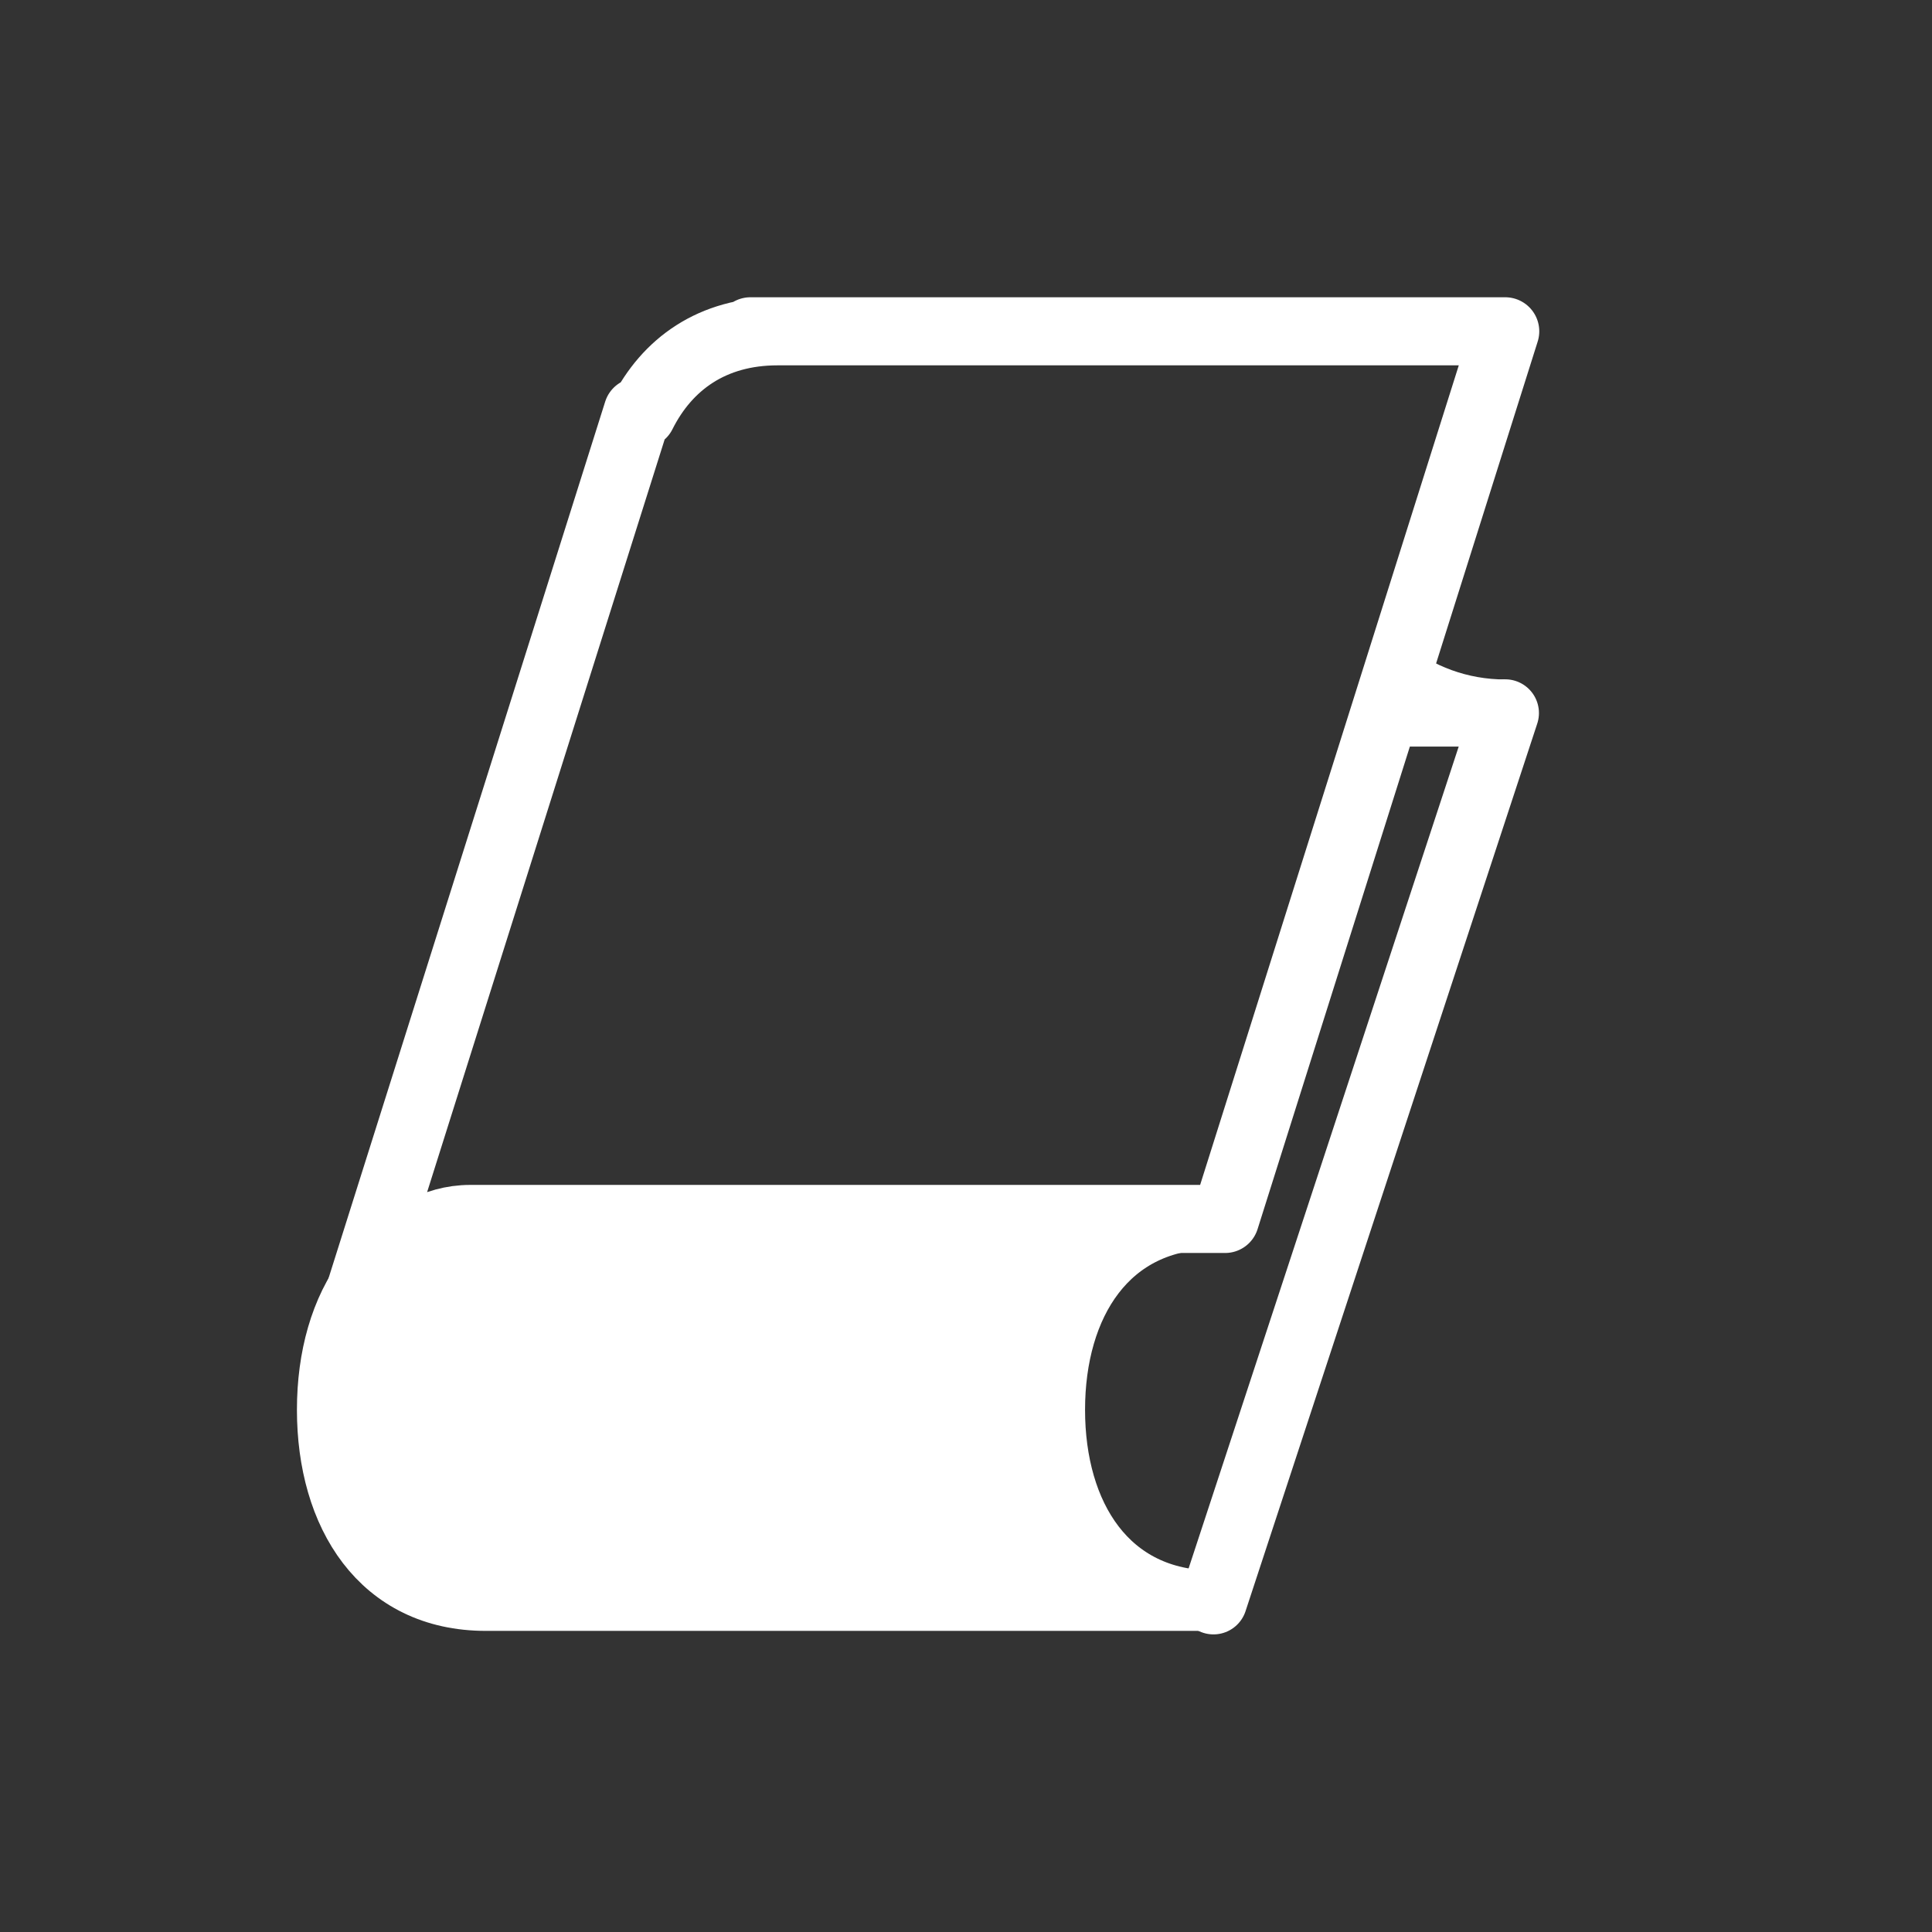 <?xml version="1.0" encoding="utf-8"?>
<!-- Generator: Adobe Illustrator 25.1.0, SVG Export Plug-In . SVG Version: 6.00 Build 0)  -->
<svg version="1.1" id="レイヤー_1" xmlns="http://www.w3.org/2000/svg" xmlns:xlink="http://www.w3.org/1999/xlink" x="0px"
	 y="0px" viewBox="0 0 95.94 95.94" style="enable-background:new 0 0 95.94 95.94;" xml:space="preserve">
<rect x="0" y="0" width="95.94" height="95.94" fill="#333333" stroke="none"/>
<style type="text/css">
	.st0{fill:#F9DFCD;stroke:#E42828;stroke-width:4;stroke-miterlimit:10;}
	.st1{fill:#F2F2F2;}
	.st2{opacity:0.7;fill:url(#SVGID_1_);}
	.st3{fill:#FFFFFF;}
	.st4{fill:#FCFDCE;}
	.st5{fill:#FFFFFF;stroke:#A6A6A6;stroke-width:2;stroke-miterlimit:8;}
	.st6{fill:#FFFFFF;stroke:#E42828;stroke-width:2.451;stroke-miterlimit:8;}
	.st7{fill:#F2F2F2;stroke:#A6A6A6;stroke-width:3;stroke-miterlimit:8;}
	.st8{fill:#FFFFFF;stroke:#70AD47;stroke-width:2;stroke-miterlimit:8;}
	.st9{fill:#FFFFFF;stroke:#5B9BD5;stroke-width:2;stroke-miterlimit:8;}
	.st10{fill:#FFFFFF;stroke:#00B0F0;stroke-width:2;stroke-miterlimit:8;}
	.st11{fill:#FFFFFF;stroke:#7030A0;stroke-width:2;stroke-miterlimit:8;}
	.st12{fill:#FFFFFF;stroke:#F4B183;stroke-width:2;stroke-miterlimit:8;}
	.st13{fill:#FFFFFF;stroke:#FF0000;stroke-width:2;stroke-miterlimit:8;}
	.st14{fill:none;stroke:#A6A6A6;stroke-width:3;stroke-miterlimit:8;}
	.st15{fill:#5E5C5A;}
	.st16{fill:#CF0F19;}
	.st17{fill:#4C4C4C;}
	.st18{fill:none;stroke:#4C4C4C;stroke-width:0.974;stroke-miterlimit:8;}
	.st19{fill:#FFFFFF;stroke:#000000;stroke-width:1.959;stroke-miterlimit:10;}
	.st20{fill:#FFFFFF;stroke:#4C4C4C;stroke-width:1.959;stroke-miterlimit:8;}
	.st21{fill:#FFFFFF;stroke:#FF0000;stroke-width:2.102;stroke-miterlimit:8;}
	.st22{fill:#FFFFFF;stroke:#70AD47;stroke-width:2.102;stroke-miterlimit:8;}
	.st23{fill:#FFFFFF;stroke:#F4B183;stroke-width:2.102;stroke-miterlimit:8;}
	.st24{fill:#FFFFFF;stroke:#FF0000;stroke-width:2;stroke-linejoin:bevel;stroke-miterlimit:8;}
	.st25{fill:#FFFFFF;stroke:#F4B183;stroke-width:2;stroke-linejoin:bevel;stroke-miterlimit:8;}
	.st26{fill:#FFFFFF;stroke:#F4B183;stroke-width:1.672;stroke-linejoin:bevel;stroke-miterlimit:8;}
	.st27{fill:#FFFFFF;stroke:#00B0F0;stroke-width:1.672;stroke-miterlimit:8;}
	.st28{fill:#FFFFFF;stroke:#A6A6A6;stroke-width:1.888;stroke-miterlimit:8;}
	.st29{fill:#FFFFFF;stroke:#000000;stroke-width:1.888;stroke-miterlimit:10;}
	.st30{fill:#FFFFFF;stroke:#4C4C4C;stroke-width:1.888;stroke-miterlimit:8;}
	.st31{fill:#FF0000;}
	.st32{fill:#FFFFFF;stroke:#FF0000;stroke-width:2.215;stroke-miterlimit:8;}
	.st33{fill:#FFFFFF;stroke:#231815;stroke-width:2;stroke-miterlimit:8;}
	.st34{fill:#FFFFFF;stroke:#A6A6A6;stroke-width:1.145;stroke-miterlimit:8;}
	.st35{fill:#FFFFFF;stroke:#231815;stroke-width:1.145;stroke-miterlimit:8;}
	.st36{fill:#F2F2F2;stroke:#FF0000;stroke-width:2;stroke-miterlimit:8;}
	.st37{fill:#F2F2F2;stroke:#A6A6A6;stroke-width:2;stroke-miterlimit:8;}
	.st38{fill-rule:evenodd;clip-rule:evenodd;fill:#2B5797;}
	.st39{fill-rule:evenodd;clip-rule:evenodd;fill:#D04525;}
	.st40{fill:none;}
	.st41{fill-rule:evenodd;clip-rule:evenodd;fill:#1E7145;}
	.st42{fill:#FFFFFF;stroke:#F4B183;stroke-width:1.484;stroke-miterlimit:8;}
	.st43{fill:#FFFFFF;stroke:#000000;stroke-width:0.838;stroke-miterlimit:10;}
	.st44{fill:#FFFFFF;stroke:#4C4C4C;stroke-width:0.838;stroke-miterlimit:8;}
	.st45{fill:#FFFFFF;stroke:#00B0F0;stroke-width:1.484;stroke-miterlimit:8;}
	.st46{fill:#FFFFFF;stroke:#70AD47;stroke-width:1.484;stroke-miterlimit:8;}
	.st47{fill:none;stroke:#FF0000;stroke-width:3;stroke-miterlimit:8;}
	.st48{fill:#FFFFFF;stroke:#000000;stroke-width:1.097;stroke-miterlimit:10;}
	.st49{fill:#FFFFFF;stroke:#4C4C4C;stroke-width:1.097;stroke-miterlimit:8;}
	.st50{fill-rule:evenodd;clip-rule:evenodd;fill:#FFFFFF;}
	.st51{fill:#FFFFFF;stroke:#000000;stroke-miterlimit:10;}
	.st52{fill:#FFFFFF;stroke:#4C4C4C;stroke-miterlimit:8;}
	.st53{fill:none;stroke:#A6A6A6;stroke-width:1.001;stroke-miterlimit:8;}
	.st54{fill-rule:evenodd;clip-rule:evenodd;fill:#FFFFFF;stroke:#00B0F0;stroke-miterlimit:8;}
	.st55{fill:none;stroke:#A6A6A6;stroke-miterlimit:8;}
	.st56{fill-rule:evenodd;clip-rule:evenodd;fill:#F4B183;}
	.st57{fill:none;stroke:#F4B183;stroke-miterlimit:8;}
	.st58{fill:#231815;}
	.st59{fill-rule:evenodd;clip-rule:evenodd;fill:#FFFFFF;stroke:#231815;stroke-miterlimit:8;}
	.st60{fill:none;stroke:#231815;stroke-miterlimit:8;}
	.st61{fill-rule:evenodd;clip-rule:evenodd;fill:#00B0F0;}
	.st62{fill:none;stroke:#F4B183;stroke-width:2;stroke-miterlimit:8;}
	.st63{fill:#CBDBB4;}
	.st64{fill:#F4B183;}
	.st65{fill:#A6A6A6;}
	.st66{fill:none;stroke:#231815;stroke-width:1.202;stroke-miterlimit:8;}
	.st67{fill:#A6A6A6;stroke:#231815;stroke-width:1.202;stroke-miterlimit:8;}
	.st68{fill:#FFFFFF;stroke:#231815;stroke-width:1.145;stroke-miterlimit:8;}
	.st69{fill:none;stroke:url(#SVGID_2_);stroke-width:10;stroke-miterlimit:10;}
	.st70{fill:none;stroke:url(#SVGID_3_);stroke-width:10;stroke-miterlimit:10;}
	.st71{fill:none;stroke:url(#SVGID_4_);stroke-width:10;stroke-miterlimit:10;}
	.st72{opacity:0.7;fill:url(#SVGID_5_);stroke:#A6A6A6;stroke-width:3;stroke-miterlimit:10;}
	.st73{opacity:0.7;fill:url(#SVGID_6_);stroke:#A6A6A6;stroke-width:3;stroke-miterlimit:10;}
	.st74{opacity:0.7;fill:url(#SVGID_7_);stroke:#A6A6A6;stroke-width:3;stroke-miterlimit:10;}
	.st75{fill:#9999FE;}
	.st76{clip-path:url(#SVGID_9_);}
	.st77{clip-path:url(#SVGID_11_);}
	.st78{clip-path:url(#SVGID_13_);}
	.st79{clip-path:url(#SVGID_15_);}
	.st80{fill:#292929;}
	.st81{fill:#FF1D24;}
	.st82{fill-rule:evenodd;clip-rule:evenodd;fill:#7F7F7F;}
	.st83{fill:#7F7F7F;}
	.st84{fill:#FFDFA5;stroke:#FFCC66;stroke-width:4.205;stroke-miterlimit:10;}
	.st85{fill:#FFDFA5;stroke:#FFCC66;stroke-width:4.414;stroke-miterlimit:10;}
	.st86{fill:none;stroke:#7F7F7F;stroke-width:2;stroke-miterlimit:10;}
	.st87{fill:#FFFFFF;stroke:#7F7F7F;stroke-width:2.428;stroke-miterlimit:10;}
	.st88{fill:#7F7F7F;stroke:#7F7F7F;stroke-width:2.246;stroke-linejoin:round;stroke-miterlimit:10;}
	.st89{fill:none;stroke:#FF1D24;stroke-width:0.855;stroke-miterlimit:10;}
	.st90{fill:#FF1D24;stroke:#FFFFFF;stroke-width:1.833;stroke-miterlimit:10;}
	.st91{fill:#FF1D24;stroke:#FFFFFF;stroke-width:2.749;stroke-miterlimit:10;}
	.st92{fill:none;stroke:#FFFFFF;stroke-width:2.749;stroke-miterlimit:10;}
	.st93{clip-path:url(#SVGID_17_);}
	.st94{clip-path:url(#SVGID_19_);}
	.st95{clip-path:url(#SVGID_21_);}
	.st96{clip-path:url(#SVGID_23_);}
	.st97{clip-path:url(#SVGID_25_);}
	.st98{clip-path:url(#SVGID_27_);}
	.st99{clip-path:url(#SVGID_29_);}
	.st100{clip-path:url(#SVGID_31_);}
	.st101{fill:#FFFFFF;stroke:#6859A1;stroke-width:2;stroke-miterlimit:8;}
	.st102{fill:#FFFFFF;stroke:#6859A1;stroke-width:1.687;stroke-miterlimit:8;}
	.st103{fill:#FFFFFF;stroke:#E42828;stroke-width:2;stroke-miterlimit:8;}
	.st104{fill:#FFFFFF;stroke:#E42828;stroke-width:2;stroke-miterlimit:10;}
	.st105{fill:#FFFFFF;stroke:#A6A6A6;stroke-width:2.098;stroke-miterlimit:8;}
	.st106{fill:none;stroke:#7F7F7F;stroke-width:3;stroke-miterlimit:8;}
	.st107{fill:#0D5BAD;}
	.st108{fill:#0B59AA;}
	.st109{fill:#54B405;}
	.st110{fill:#CE164F;}
	.st111{fill:#0E62B1;}
	.st112{fill:#D41852;}
	.st113{fill:#58BA06;}
	.st114{fill:#BE0E41;}
	.st115{fill:#F4CB1D;}
	.st116{fill:#4DA704;}
	.st117{fill:#5CC006;}
	.st118{fill:#F2C616;}
	.st119{fill:#C9144B;}
	.st120{fill:#F1C110;}
	.st121{fill:#60C608;}
	.st122{fill:#C51147;}
	.st123{fill:#62CA07;}
	.st124{fill:#F8DA2F;}
	.st125{fill:#FAE33A;}
	.st126{fill:#F9DF35;}
	.st127{fill:#4BA205;}
	.st128{fill:#68D10B;}
	.st129{fill:#EEB80A;}
	.st130{fill:#F0BB0B;}
	.st131{fill:#1187C1;}
	.st132{fill:#E29509;}
	.st133{fill:#D71A56;}
	.st134{fill:#F0BC0B;}
	.st135{fill:#E59D09;}
	.st136{fill:#117FBE;}
	.st137{fill:#EF2378;}
	.st138{fill:#52AF05;}
	.st139{fill:#E8A50A;}
	.st140{fill:#1391C5;}
	.st141{fill:#DE1C5F;}
	.st142{fill:#B80C3F;}
	.st143{fill:#136FB7;}
	.st144{fill:#106FB6;}
	.st145{fill:#FCEC45;}
	.st146{fill:#ECB10A;}
	.st147{fill:#0B58A9;}
	.st148{fill:#1077B9;}
	.st149{fill:#65CF09;}
	.st150{fill:#139ACA;}
	.st151{fill:#FCED47;}
	.st152{fill:#EBAD0B;}
	.st153{fill:#FBE740;}
	.st154{fill:#EDB10A;}
	.st155{fill:#106CB7;}
	.st156{fill:#DC1B5D;}
	.st157{fill:#FBF5F8;}
	.st158{fill:#FDF357;}
	.st159{fill:#E02064;}
	.st160{fill:#193E9D;}
	.st161{fill:#9D3437;}
	.st162{fill:#CFE5CE;}
	.st163{fill:#19419F;}
	.st164{fill:#60C10E;}
	.st165{fill:#C81A4D;}
	.st166{fill:#C71E37;}
	.st167{fill:#BA172D;}
	.st168{fill:#103D9D;}
	.st169{fill:#CE3E6E;}
	.st170{fill:#E3BABA;}
	.st171{fill:#63CA07;}
	.st172{fill:#DAECDA;}
	.st173{fill:#DC1E5E;}
	.st174{fill:#E42069;}
	.st175{fill:#B15960;}
	.st176{fill:#D36986;}
	.st177{fill:#B4384F;}
	.st178{fill:#56B705;}
	.st179{fill:#FDFEFD;}
	.st180{fill:#D6E9D0;}
	.st181{fill:#B90B3E;}
	.st182{fill:#F6D225;}
	.st183{fill:#F7D72A;}
	.st184{fill:#FCED45;}
	.st185{fill:#FBE73E;}
	.st186{fill:#E08F0A;}
	.st187{fill:#DD8609;}
	.st188{fill:#F4257F;}
	.st189{fill:#E92170;}
	.st190{fill:#F92787;}
	.st191{fill:#FE298F;}
	.st192{fill:#B5093B;}
	.st193{fill:#AAAAB0;}
	.st194{fill:#53B205;}
	.st195{fill:#4DA804;}
	.st196{fill:#F4CC1D;}
	.st197{fill:#FAE53C;}
	.st198{fill:#F2C716;}
	.st199{fill:#0C59AA;}
	.st200{fill:#4AA103;}
	.st201{fill:#F8DB2F;}
	.st202{fill:#D71A57;}
	.st203{fill:#0E63B1;}
	.st204{fill:#E59E09;}
	.st205{fill:#1186C1;}
	.st206{fill:#1180BE;}
	.st207{fill:#ED2276;}
	.st208{fill:#1396C7;}
	.st209{fill:#FA2D8C;}
	.st210{fill:#0F70B7;}
	.st211{fill:#ECB109;}
	.st212{fill:#DD8509;}
	.st213{fill:#1079BB;}
	.st214{fill:#137D09;}
	.st215{fill:#FEF252;}
	.st216{fill:#DC1D5E;}
	.st217{fill:#DD1D5F;}
	.st218{fill:#116BB7;}
	.st219{fill:#DD1C5E;}
	.st220{fill:#FCEA43;}
	.st221{fill:#017500;}
	.st222{fill:#E12266;}
	.st223{fill:#E9AC0A;}
	.st224{fill:#128105;}
	.st225{fill:#9B3235;}
	.st226{fill:#A05604;}
	.st227{fill:#063D9D;}
	.st228{fill:#FDEF4B;}
	.st229{fill:#8B4203;}
	.st230{fill:#984F0A;}
	.st231{fill:#0841A0;}
	.st232{fill:#137E0F;}
	.st233{fill:#16429F;}
	.st234{fill:#954C0E;}
	.st235{fill:#147F0B;}
	.st236{fill:#49A7D5;}
	.st237{fill:#9B0220;}
	.st238{fill:#7E5C86;}
	.st239{fill:#7DB35E;}
	.st240{fill:#A12635;}
	.st241{fill:#2C891A;}
	.st242{fill:#0E5BAD;}
	.st243{fill:#73B43F;}
	.st244{fill:#1F8B12;}
	.st245{fill:#AF223F;}
	.st246{fill:#B93B55;}
	.st247{fill:#278E20;}
	.st248{fill:#C6904D;}
	.st249{fill:#B31C3D;}
	.st250{fill:#5ABE06;}
	.st251{fill:#5B684E;}
	.st252{fill:#86C259;}
	.st253{fill:#8FCC59;}
	.st254{fill:#57B706;}
	.st255{fill:#CF164F;}
	.st256{fill:#B50C3A;}
	.st257{fill:#C51146;}
	.st258{fill:#CA164A;}
	.st259{fill:#FBEC45;}
	.st260{fill:#A31521;}
	.st261{fill:#F6D62A;}
	.st262{fill:#BE0D41;}
	.st263{fill:#B60B3D;}
	.st264{fill:#0F6DB5;}
	.st265{fill:#468DC8;}
	.st266{fill:#4D88C0;}
	.st267{fill:#60C707;}
	.st268{fill:#118DC3;}
	.st269{fill:#F3247E;}
	.st270{fill:#A07E1C;}
	.st271{fill:#F72683;}
	.st272{fill:#EFB90A;}
	.st273{fill:#BE7A01;}
	.st274{fill:#DF8D08;}
	.st275{fill:#BD6C01;}
	.st276{fill:#E21E66;}
	.st277{fill:#90923B;}
	.st278{fill:#C9134A;}
	.st279{fill:#91D55B;}
	.st280{fill:#67D109;}
	.st281{fill:#65CE08;}
	.st282{fill:#C37E02;}
	.st283{fill:#98E15D;}
	.st284{fill:#92011B;}
	.st285{fill:#7C5B82;}
	.st286{fill:#94963B;}
	.st287{fill:#96D95D;}
	.st288{fill:#95A045;}
	.st289{fill:#EBAE0A;}
	.st290{fill:#87CB42;}
	.st291{fill:#A6750F;}
	.st292{fill:#E42828;}
	.st293{fill:none;stroke:#FFFFFF;stroke-width:2;stroke-miterlimit:8;}
	.st294{fill:#FFFFFF;stroke:#E42828;stroke-width:2.088;stroke-miterlimit:8;}
	.st295{fill:#FFFFFF;stroke:#6859A1;stroke-width:2.09;stroke-miterlimit:8;}
	.st296{fill:#6859A1;}
	.st297{fill:#FFFFFF;stroke:#FF0000;stroke-width:2.088;stroke-miterlimit:8;}
	.st298{fill:#FFFFFF;stroke:#6859A1;stroke-width:2.27;stroke-miterlimit:8;}
	.st299{fill:#5959B1;}
	.st300{fill:#FFFFFF;stroke:#E42828;stroke-width:2.27;stroke-miterlimit:8;}
	.st301{fill:#FFFFFF;stroke:#6859A1;stroke-width:2.147;stroke-miterlimit:8;}
	.st302{fill:#F2F2F2;stroke:#4C4C4C;stroke-width:2.27;stroke-miterlimit:8;}
	.st303{fill:#C2C2FE;}
	.st304{fill:none;stroke:#4C4C4C;stroke-width:1.135;stroke-miterlimit:8;}
	.st305{fill:none;stroke:#4C4C4C;stroke-width:0.964;stroke-miterlimit:8;}
	.st306{fill:#70AD47;}
	.st307{fill:none;stroke:#4C4C4C;stroke-width:1.135;stroke-miterlimit:8;stroke-dasharray:2.902,2.902;}
	.st308{fill:none;stroke:#4C4C4C;stroke-width:1.135;stroke-miterlimit:8;stroke-dasharray:3.422,3.422;}
	.st309{fill:#FFFFFF;stroke:#6859A1;stroke-width:1.461;stroke-miterlimit:8;}
	.st310{fill:#FFFFFF;stroke:#A6A6A6;stroke-width:2.535;stroke-miterlimit:8;}
	.st311{fill:#F2F2F2;stroke:#F4B183;stroke-width:2;stroke-miterlimit:8;}
	.st312{fill:#FFFFFF;stroke:#E42828;stroke-width:1.629;stroke-miterlimit:8;}
	.st313{fill:none;stroke:#A6A6A6;stroke-width:11.041;stroke-miterlimit:8;}
	.st314{fill:#E7241D;}
	.st315{fill:url(#SVGID_46_);}
	.st316{fill:#F9B900;}
	.st317{fill:#FFFFFF;stroke:#FFFFFF;stroke-width:1.22;stroke-linejoin:round;}
	.st318{fill:#FFFFFF;stroke:#6859A1;stroke-width:1.746;stroke-miterlimit:8;}
	.st319{fill:#FFFFFF;stroke:#F4B183;stroke-width:1.605;stroke-miterlimit:8;}
	.st320{fill:#FFFFFF;stroke:#F4B183;stroke-width:1.659;stroke-miterlimit:8;}
	.st321{fill:none;stroke:#E42828;stroke-width:5;stroke-miterlimit:8;}
	.st322{fill:none;stroke:#6859A1;stroke-width:5;stroke-miterlimit:8;}
	.st323{fill:none;stroke:#9999FE;stroke-width:5;stroke-miterlimit:8;}
	.st324{fill:#A6A6A6;stroke:#FFFFFF;stroke-width:2;stroke-miterlimit:8;}
	.st325{fill:#FFFFFF;stroke:#E42828;stroke-width:1.659;stroke-miterlimit:8;}
	.st326{fill:#FFFFFF;stroke:#70AD47;stroke-width:1.605;stroke-miterlimit:8;}
	.st327{fill:#FFFFFF;stroke:#A6A6A6;stroke-width:2.395;stroke-miterlimit:8;}
	.st328{fill:#FFFFFF;stroke:#7F7F7F;stroke-width:2.404;stroke-miterlimit:8;}
	.st329{fill:#FFFFFF;stroke:#7F7F7F;stroke-width:1.602;stroke-miterlimit:8;}
	.st330{fill:none;stroke:#4C4C4C;stroke-width:0.801;stroke-miterlimit:8;}
	.st331{fill:#FFFFFF;stroke:#F4B183;stroke-width:2.404;stroke-miterlimit:8;}
	.st332{fill:#FFFFFF;stroke:#9999FE;stroke-width:2.023;stroke-miterlimit:8;}
	.st333{fill:#FFFFFF;stroke:#F4B183;stroke-width:3.308;stroke-miterlimit:8;}
	.st334{fill:none;stroke:#4C4C4C;stroke-width:1.103;stroke-miterlimit:8;}
	.st335{fill:none;stroke:#4C4C4C;stroke-width:1.103;stroke-miterlimit:8;stroke-dasharray:3.096,3.096;}
	.st336{fill:none;stroke:#4C4C4C;stroke-width:1.103;stroke-miterlimit:8;stroke-dasharray:3.355,3.355;}
	.st337{fill:none;stroke:#F4B183;stroke-width:3.308;stroke-miterlimit:8;}
	.st338{fill:#4C4C4C;stroke:#FFFFFF;stroke-width:2.205;stroke-miterlimit:8;}
	.st339{fill:#FFFFFF;stroke:#9999FE;stroke-width:2;stroke-miterlimit:8;}
	.st340{fill:#FFFFFF;stroke:#9999FE;stroke-width:1.729;stroke-miterlimit:8;}
	.st341{opacity:0.53;fill:#FFFFFF;stroke:#A6A6A6;stroke-width:2.399;stroke-miterlimit:8;}
	.st342{fill:#FFFFFF;stroke:#F4B183;stroke-width:2.292;stroke-miterlimit:8;}
	.st343{opacity:0.5;fill:#FFFFFF;}
	.st344{fill:#FFFFFF;stroke:#F4B183;stroke-width:2.097;stroke-miterlimit:8;}
	.st345{fill:none;stroke:#4C4C4C;stroke-width:2;stroke-miterlimit:8;}
	.st346{fill:#FFFFFF;stroke:#70AD47;stroke-width:2;stroke-miterlimit:10;}
	.st347{fill:#FFFFFF;stroke:#F4B183;stroke-width:2;stroke-miterlimit:10;}
	.st348{fill:#FFFFFF;stroke:#9999FE;stroke-width:1.648;stroke-miterlimit:10;}
	.st349{fill:#FFFFFF;stroke:#F4B183;stroke-width:1.648;stroke-miterlimit:10;}
	.st350{fill:#FFFFFF;stroke:#F4B183;stroke-width:1.72;stroke-miterlimit:10;}
	.st351{fill:#F2DD83;}
	.st352{fill:#FFFFFF;stroke:#9999FE;stroke-width:2.097;stroke-miterlimit:8;}
	.st353{fill:#FFFFFF;stroke:#A6A6A6;stroke-width:1.948;stroke-miterlimit:8;}
	.st354{fill:none;stroke:#4C4C4C;stroke-width:3;stroke-miterlimit:8;}
	.st355{fill:none;stroke:#4C4C4C;stroke-width:4;stroke-miterlimit:8;}
	.st356{fill:#FFFFFF;stroke:#9999FE;stroke-width:2;stroke-miterlimit:10;}
	.st357{fill:#FFFFFF;stroke:#F4B183;stroke-width:2.147;stroke-miterlimit:10;}
	.st358{fill:#FFFFFF;stroke:#4C4C4C;stroke-width:2.88;stroke-miterlimit:10;}
	.st359{fill:none;stroke:#4C4C4C;stroke-width:2;stroke-miterlimit:10;}
	.st360{fill:#FFFFFF;stroke:#4C4C4C;stroke-width:2;stroke-miterlimit:10;}
	.st361{fill:#FFFFFF;stroke:#4C4C4C;stroke-width:1.224;stroke-miterlimit:10;}
	.st362{fill:#F2F2F2;stroke:#E42828;stroke-width:2;stroke-miterlimit:10;}
	.st363{fill:none;stroke:#E42828;stroke-width:2;stroke-miterlimit:10;}
	.st364{fill:none;stroke:#E42828;stroke-width:2;stroke-linecap:round;stroke-miterlimit:10;}
	.st365{fill:none;stroke:#E42828;stroke-width:1.5;stroke-miterlimit:10;}
	.st366{fill:#F2F2F2;stroke:#E42828;stroke-width:2;stroke-linejoin:round;stroke-miterlimit:10;}
	.st367{fill:#FFFFFF;stroke:#E42828;stroke-width:2;stroke-linejoin:round;stroke-miterlimit:10;}
	.st368{fill:#FFFFFF;stroke:#E42828;stroke-width:1.58;stroke-linejoin:round;stroke-miterlimit:10;}
	.st369{fill:none;stroke:#FFFFFF;stroke-width:3;stroke-miterlimit:10;}
	.st370{fill:#F6BEBF;}
	.st371{fill:#98C9CA;}
	.st372{display:none;fill:#F2F2F2;stroke:#E42828;stroke-width:2;stroke-miterlimit:10;}
	.st373{fill:#F2F2F2;stroke:#E42828;stroke-width:1.681;stroke-miterlimit:10;}
	.st374{fill:none;stroke:url(#SVGID_67_);stroke-width:10;stroke-linecap:round;stroke-miterlimit:10;}
	.st375{fill:none;stroke:url(#SVGID_68_);stroke-width:10;stroke-linecap:round;stroke-miterlimit:10;}
	.st376{fill:none;stroke:url(#SVGID_69_);stroke-width:10;stroke-linecap:round;stroke-miterlimit:10;}
	.st377{opacity:0.7;fill:#FFFFFF;stroke:#9999FE;stroke-width:7;stroke-miterlimit:10;}
	.st378{fill:#F2F2F2;stroke:#E42828;stroke-width:2;stroke-linecap:round;stroke-miterlimit:10;}
	.st379{fill:#FFFFFF;stroke:#E42828;stroke-width:2.071;stroke-miterlimit:10;}
	.st380{fill:#F9DFCD;stroke:#E42828;stroke-width:2;stroke-miterlimit:10;}
	.st381{fill:#FFFFFF;stroke:#E42828;stroke-width:1.584;stroke-miterlimit:10;}
	.st382{fill:none;stroke:#FFFFFF;stroke-width:4;stroke-miterlimit:10;}
	.st383{fill:none;stroke:#FFFFFF;stroke-width:6;stroke-miterlimit:10;}
	.st384{fill:none;stroke:#FFFFFF;stroke-width:0.75;stroke-miterlimit:10;}
	.st385{fill:none;stroke:#FFFFFF;stroke-width:3.334;stroke-miterlimit:10;}
	.st386{fill:none;stroke:#FFFFFF;stroke-width:3.349;stroke-linecap:round;stroke-linejoin:round;stroke-miterlimit:10;}
	.st387{fill:none;stroke:#FFFFFF;stroke-width:3.381;stroke-linecap:round;stroke-linejoin:round;stroke-miterlimit:10;}
</style>
<path class="st40" d="M83.364,95.94H12.575C5.63,95.94,0,90.309,0,83.364V12.575C0,5.63,5.63,0,12.575,0h70.789
	C90.309,0,95.94,5.63,95.94,12.575v70.789C95.94,90.309,90.309,95.94,83.364,95.94z"/>
<g>
	<path class="st3" d="M24.123,60.531c-5.235,0-7.878,4.243-7.878,9.478s2.643,9.478,7.878,9.478H60.26
		c-5.235,0-7.878-4.243-7.878-9.478s2.643-9.478,7.878-9.478H24.123z"/>
	<path class="st385" d="M68.765,35.408h5.982c-2.269,0-4.352-0.797-5.984-2.127"/>
	<line class="st386" x1="74.747" y1="35.408" x2="60.26" y2="79.487"/>
	<path class="st369" d="M24.123,60.531c-5.235,0-7.878,4.243-7.878,9.478s2.643,9.478,7.878,9.478H60.26
		c-5.235,0-7.878-4.243-7.878-9.478s2.643-9.478,7.878-9.478H24.123z"/>
	<path class="st387" d="M23.354,60.531h37.482l13.911-44.079H37.265h1.345c-3.241,0-5.488,1.627-6.73,4.108l-0.215-0.108
		L17.754,64.532C17.754,64.532,19.718,60.531,23.354,60.531z"/>
</g>
</svg>
